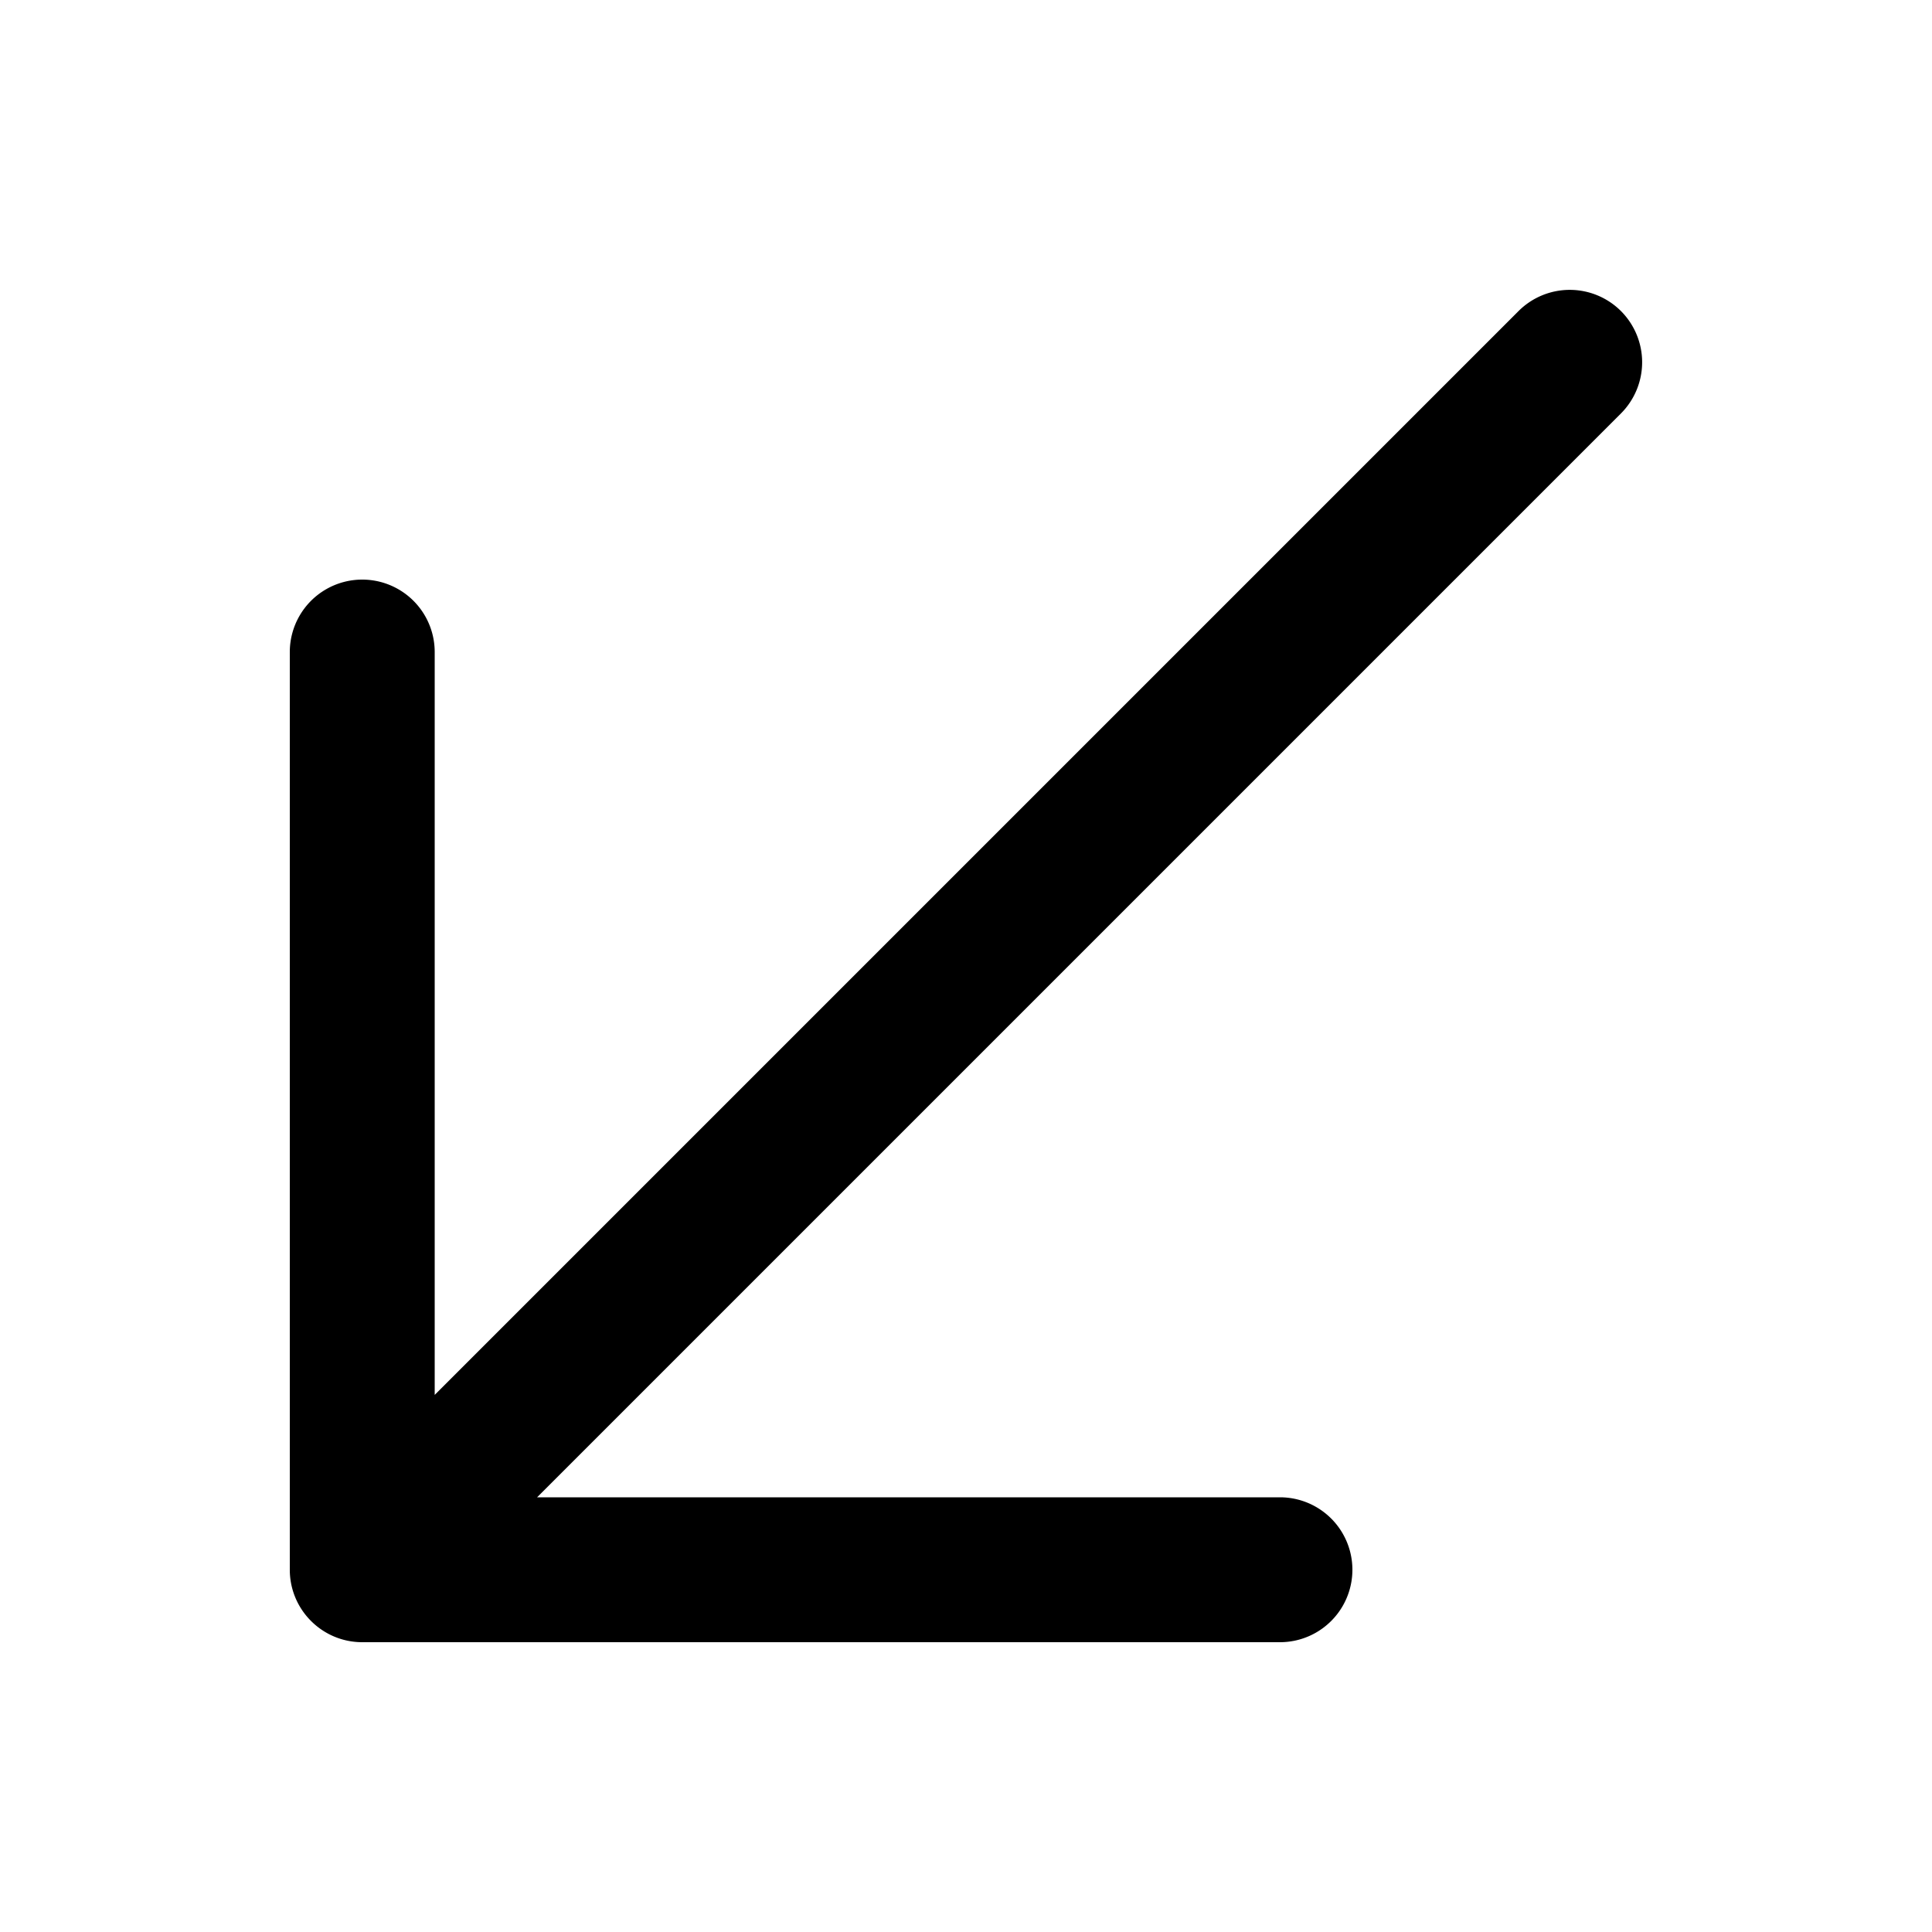 <svg xmlns="http://www.w3.org/2000/svg" viewBox="0 0 20 20" fill="currentColor" aria-hidden="true">
  <path fill-rule="evenodd" d="M16.78 3.22a.75.75 0 00-1.06 0L4.5 14.44V6.75a.75.75 0 00-1.5 0v9.5c0 .414.336.75.75.75h9.5a.75.75 0 000-1.5H5.56L16.78 4.28a.75.75 0 000-1.06z" clip-rule="evenodd"/>
</svg>
